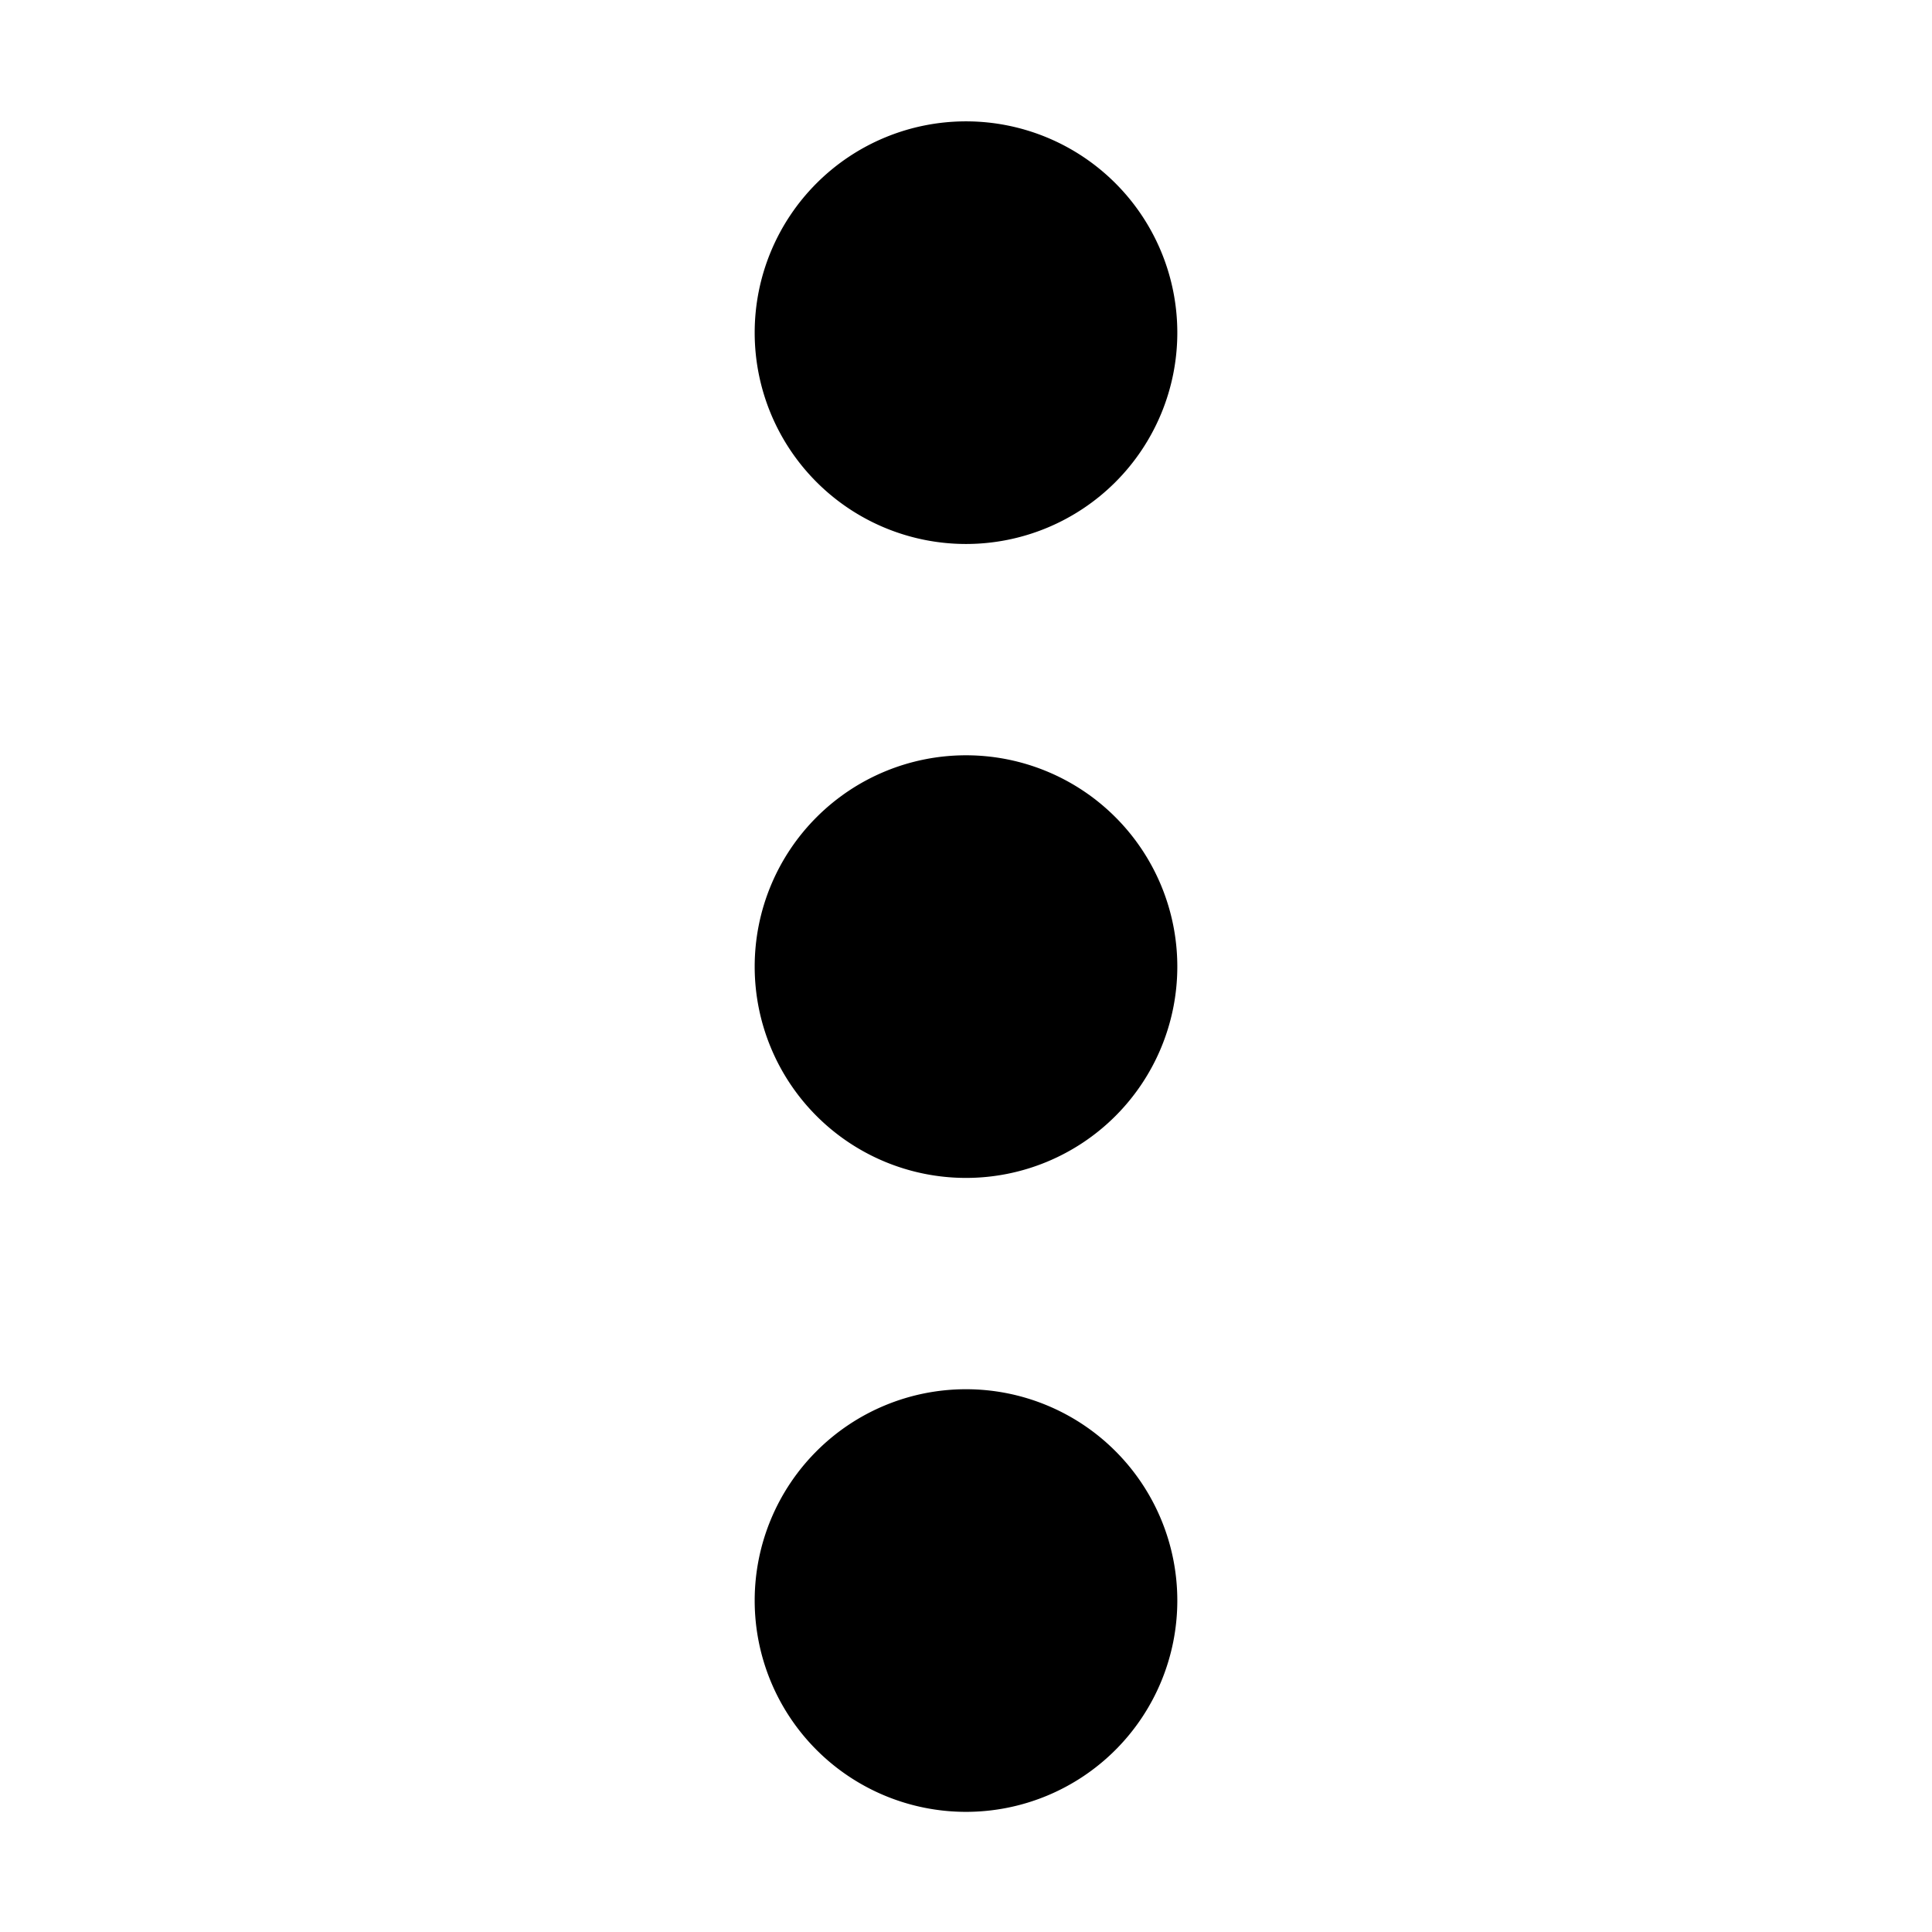 <svg width="16" height="16" fill="none" xmlns="http://www.w3.org/2000/svg"><path d="M9.75 2.755a1.75 1.75 0 1 1-3.5 0 1.75 1.75 0 0 1 3.5 0ZM9.75 8.005a1.75 1.75 0 1 1-3.5 0 1.75 1.75 0 0 1 3.5 0ZM8 15.005a1.75 1.75 0 1 0 0-3.5 1.75 1.75 0 0 0 0 3.5Z" fill="currentColor"></path></svg>